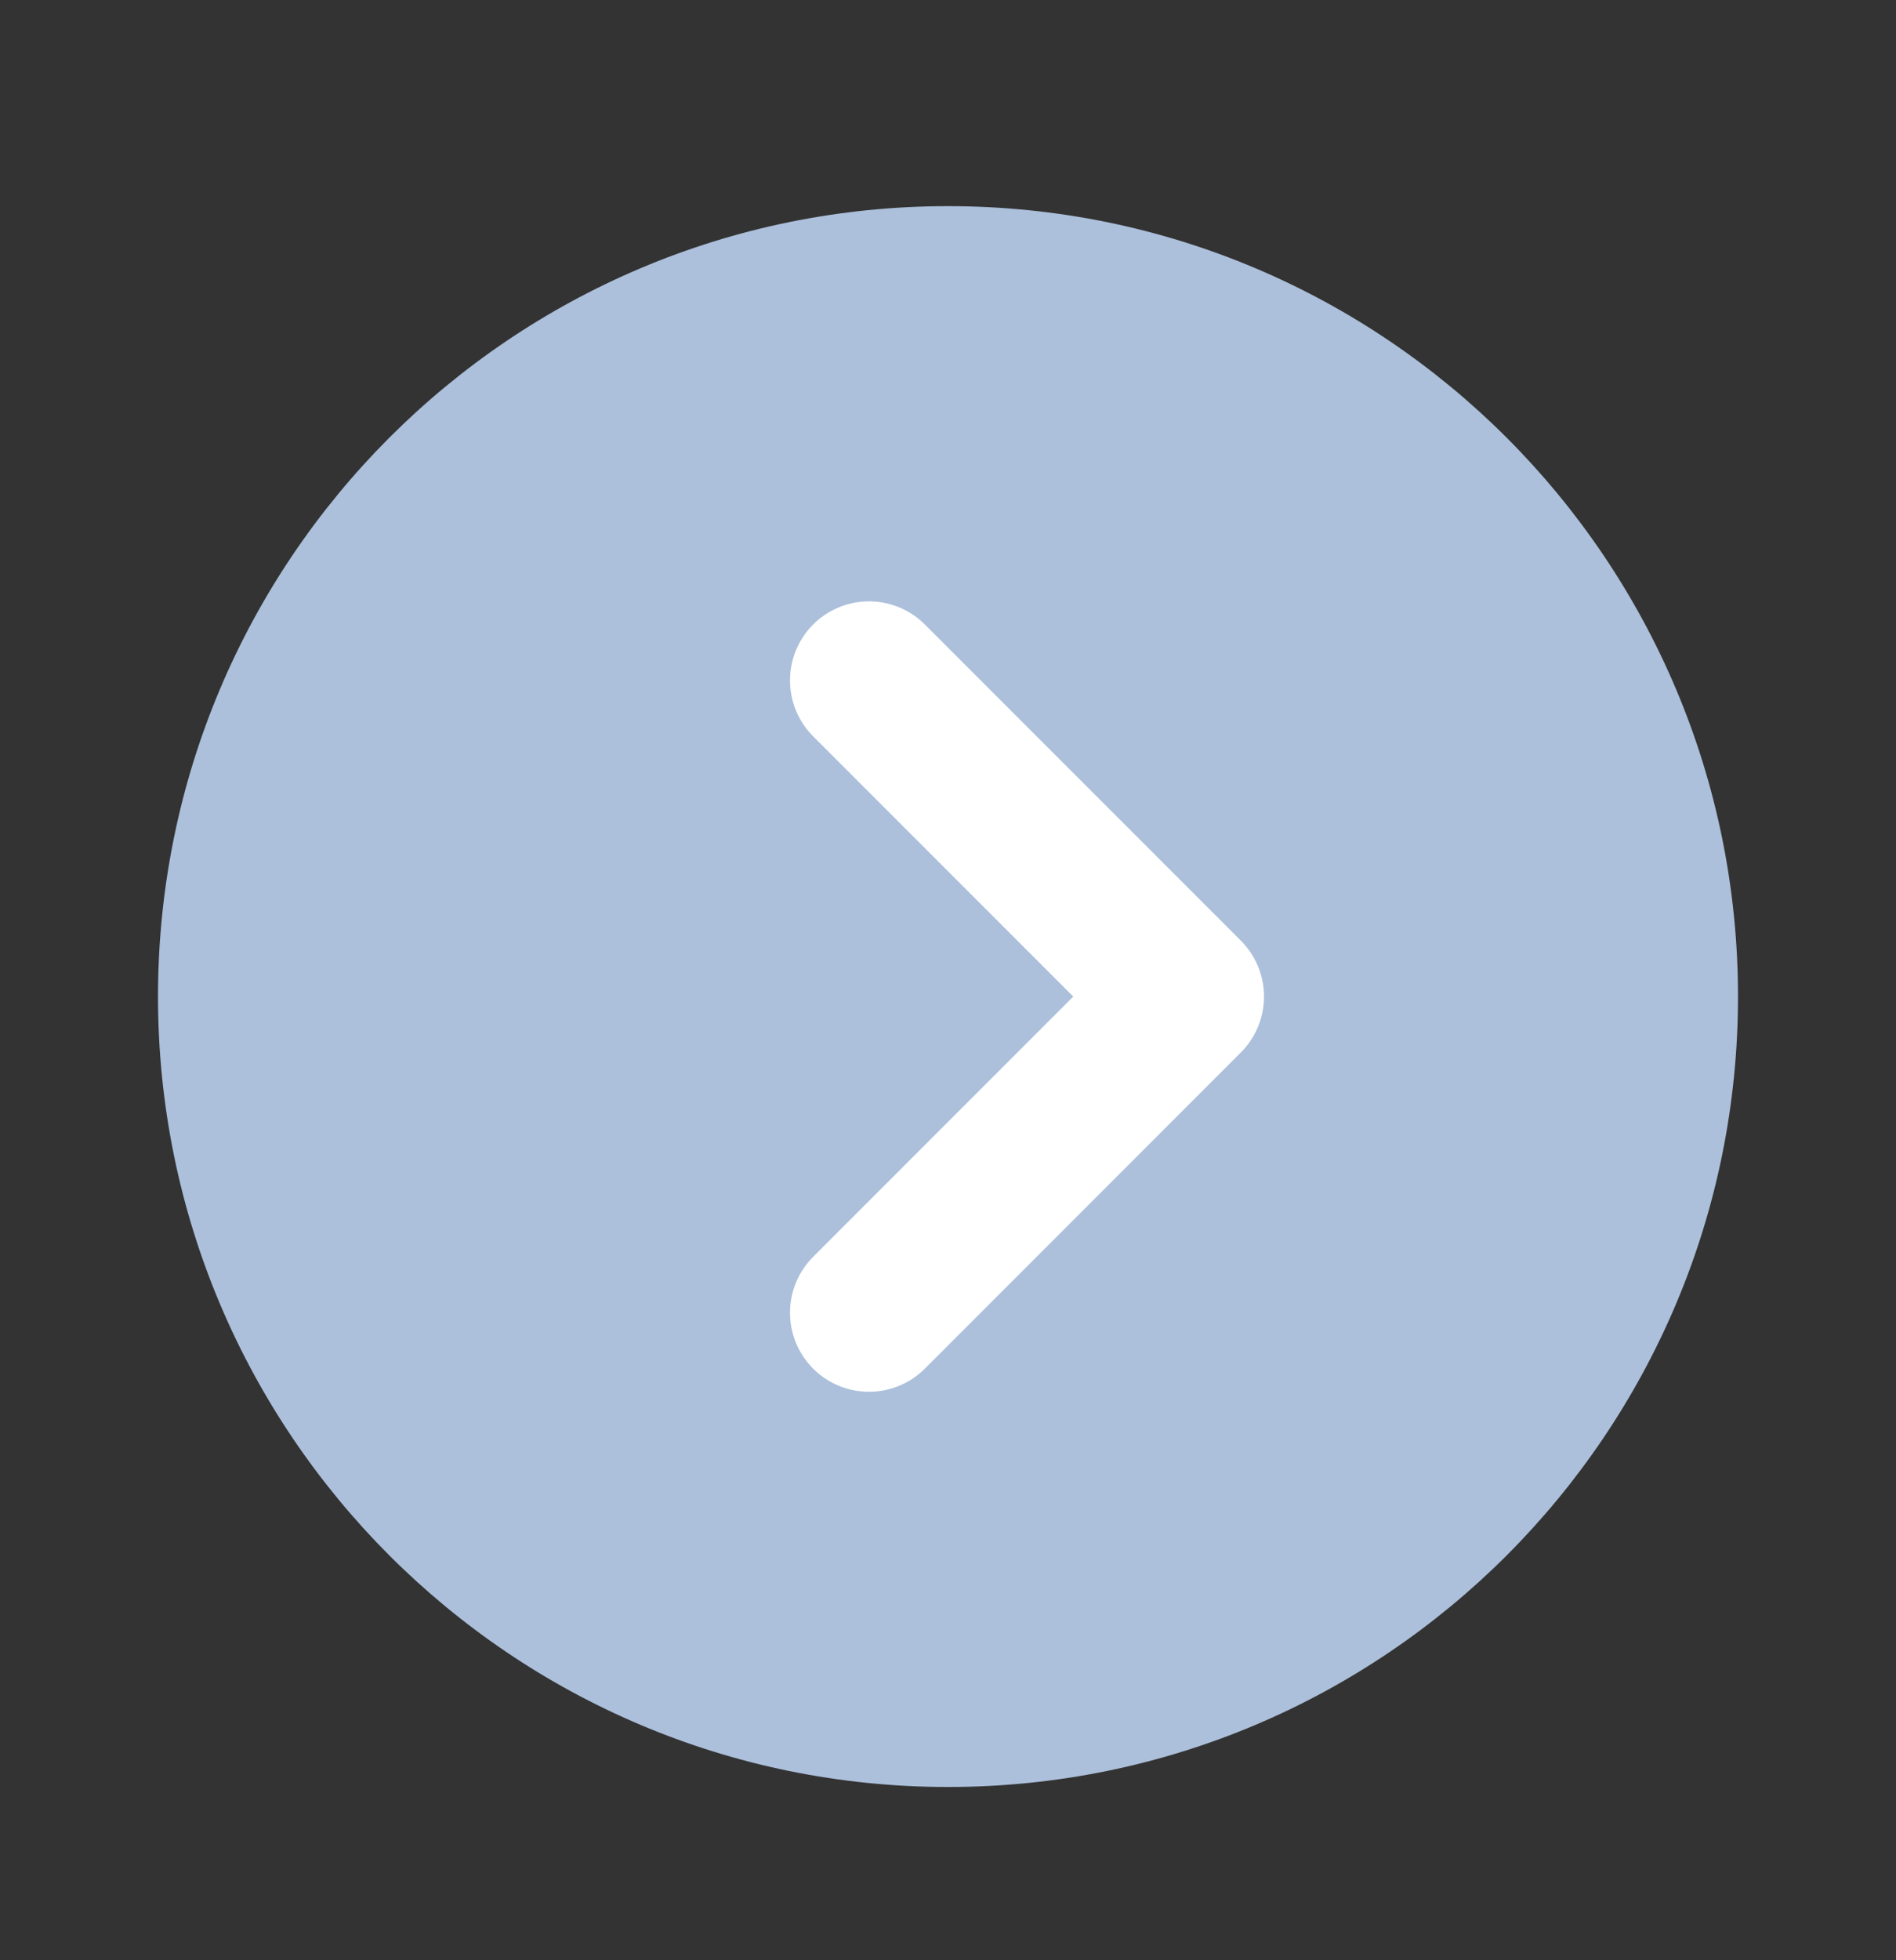 <svg width="30" height="31" viewBox="0 0 30 31" fill="none" xmlns="http://www.w3.org/2000/svg">
<rect x="0" y="0" width="30" height="31" fill="#333333" stroke="none"/>
<path d="M2.5 15.76C2.5 8.856 8.096 3.26 15 3.26C21.904 3.26 27.5 8.856 27.5 15.76C27.5 22.663 21.904 28.26 15 28.26C8.096 28.26 2.5 22.663 2.5 15.76Z" fill="#ACC0DB"/>
<path d="M13.75 10.76L18.75 15.76L13.75 20.76" stroke="white" stroke-width="2.5" stroke-linecap="round" stroke-linejoin="round"/>
</svg>
